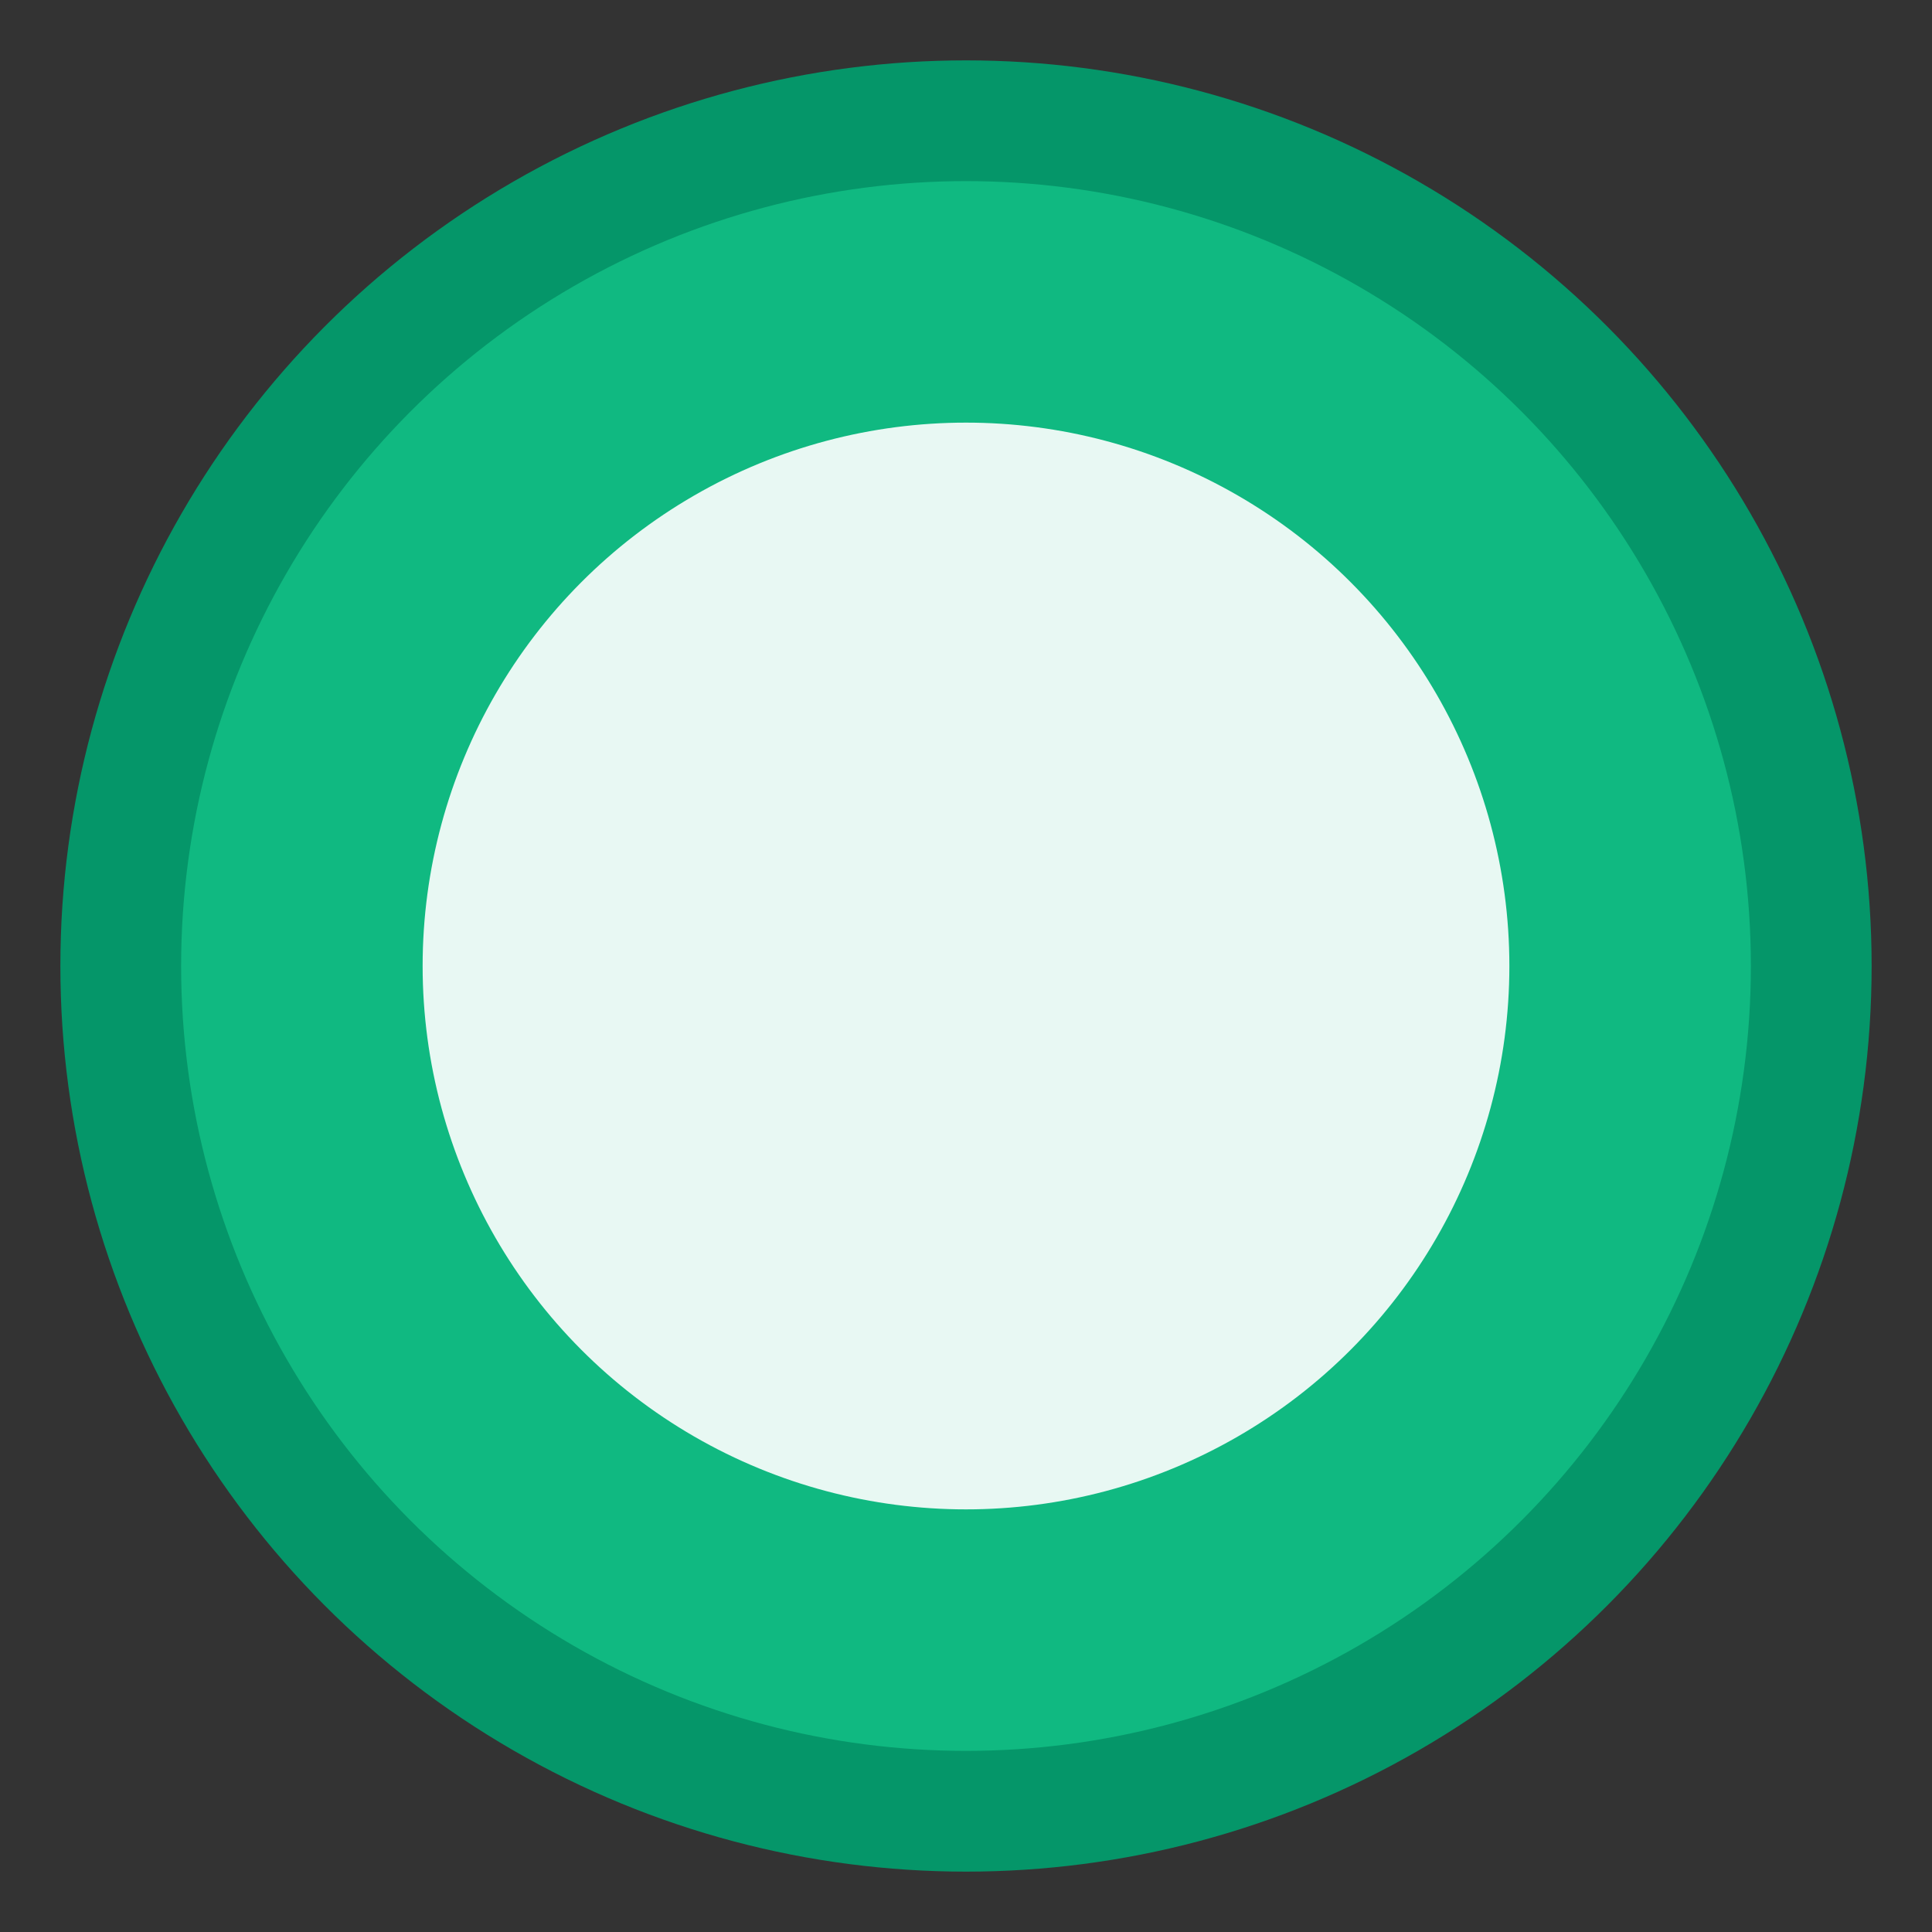 <svg xmlns="http://www.w3.org/2000/svg" viewBox="0 0 64 64">
  <rect x="0" y="0" width="64" height="64" fill="#333333" stroke="none"/>
  <!-- Outer plate (emerald) -->
  <circle cx="32" cy="32" r="28" fill="#10b981" stroke="#059669" stroke-width="4"/>
  
  <!-- Inner ring for depth -->
  <circle cx="32" cy="32" r="18" fill="white" opacity="0.9"/>
</svg>

